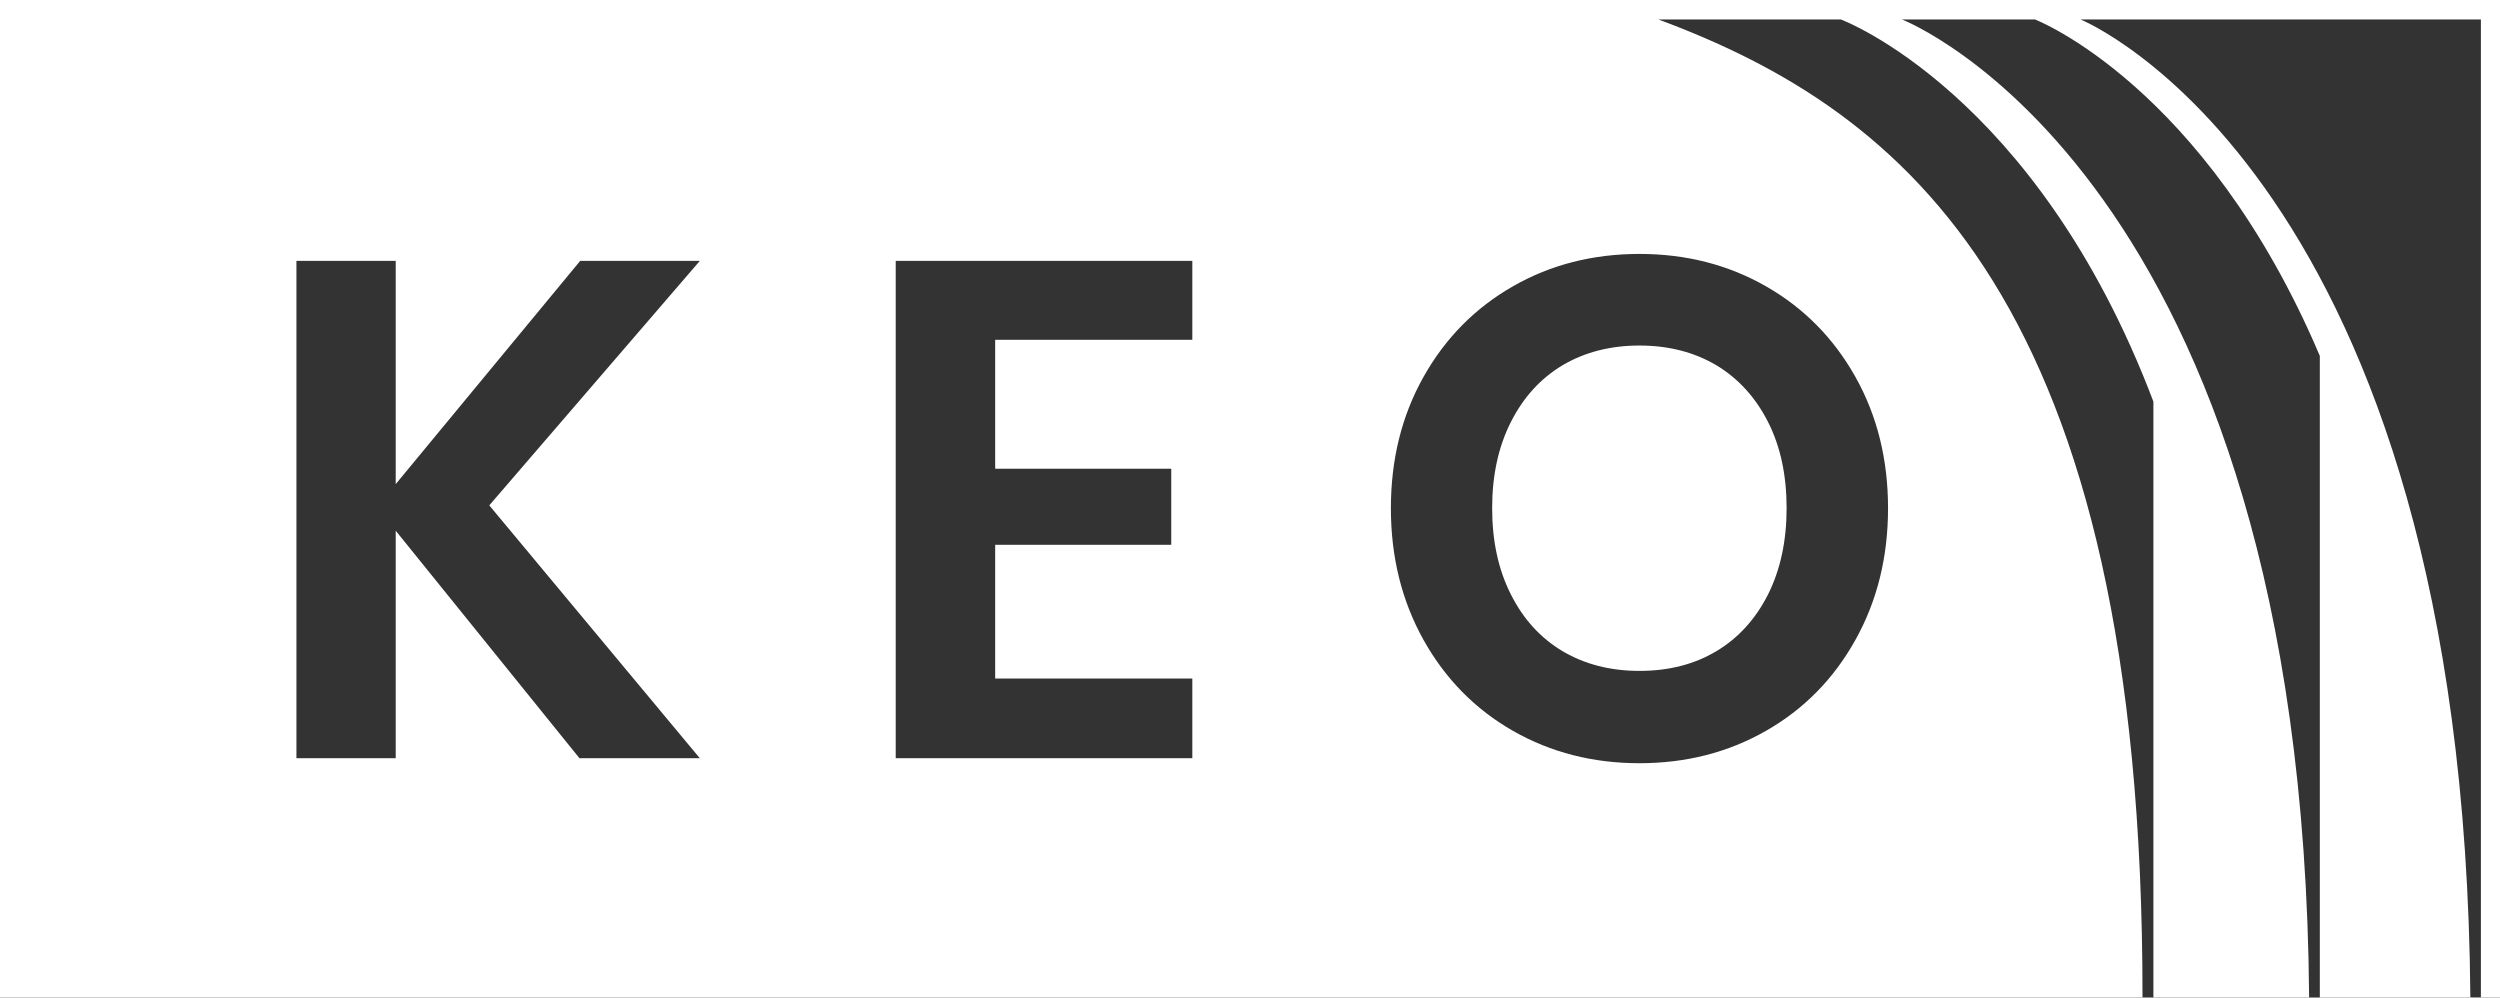 <?xml version="1.0" encoding="UTF-8"?>
<svg xmlns="http://www.w3.org/2000/svg" id="Layer_1" width="140" height="55.86" viewBox="0 0 140 55.86">
  <rect x="0" y="0" width="140" height="55.86" fill="#333333" stroke="none"/>
  <defs>
    <style>.cls-1{fill:#fff;stroke-width:0px;}</style>
  </defs>
  <path class="cls-1" d="M0,0h140v55.86H0V0ZM103.09,1.09h-10.22c13.78,5.12,27.14,15.68,27.11,54.77h.61s0-33.37,0-33.37C114.02,5.15,103.09,1.09,103.09,1.09M113.96,1.09h-7.45s22.46,8.68,22.8,54.77h.6V19.93c-6.45-15.18-15.95-18.84-15.95-18.84M138.93,55.85V1.09h-22.42s21.48,8.69,21.83,54.78h.59ZM39.2,14.61h-6.71l-10.33,12.5v-12.5h-5.56v27.85h5.56v-12.74l10.29,12.74h6.74l-11.79-14.16,11.79-13.69ZM66.77,19.03v-4.42h-16.61v27.85h16.61v-4.46h-11.04v-7.49h9.86v-4.26h-9.86v-7.22h11.04ZM98.89,16.03c-2.12-1.21-4.48-1.81-7.08-1.81s-4.97.6-7.08,1.81c-2.12,1.21-3.79,2.9-5.01,5.07-1.22,2.17-1.83,4.62-1.83,7.36s.61,5.19,1.83,7.38c1.22,2.18,2.89,3.88,5.01,5.09,2.12,1.21,4.48,1.81,7.08,1.81s4.96-.6,7.08-1.81c2.12-1.21,3.79-2.9,5.01-5.09,1.22-2.18,1.83-4.64,1.83-7.38s-.61-5.19-1.83-7.36c-1.22-2.17-2.89-3.86-5.01-5.07M87.51,20.45c1.24-.73,2.67-1.1,4.3-1.1s3.06.37,4.3,1.1c1.23.74,2.2,1.8,2.9,3.18.7,1.38,1.04,2.99,1.04,4.83s-.35,3.45-1.04,4.83c-.7,1.38-1.66,2.44-2.9,3.18-1.24.74-2.67,1.1-4.3,1.1s-3.06-.37-4.3-1.1c-1.24-.74-2.2-1.79-2.9-3.18-.7-1.38-1.05-2.99-1.05-4.83s.35-3.45,1.05-4.83c.7-1.38,1.66-2.44,2.9-3.18"></path>
</svg>
